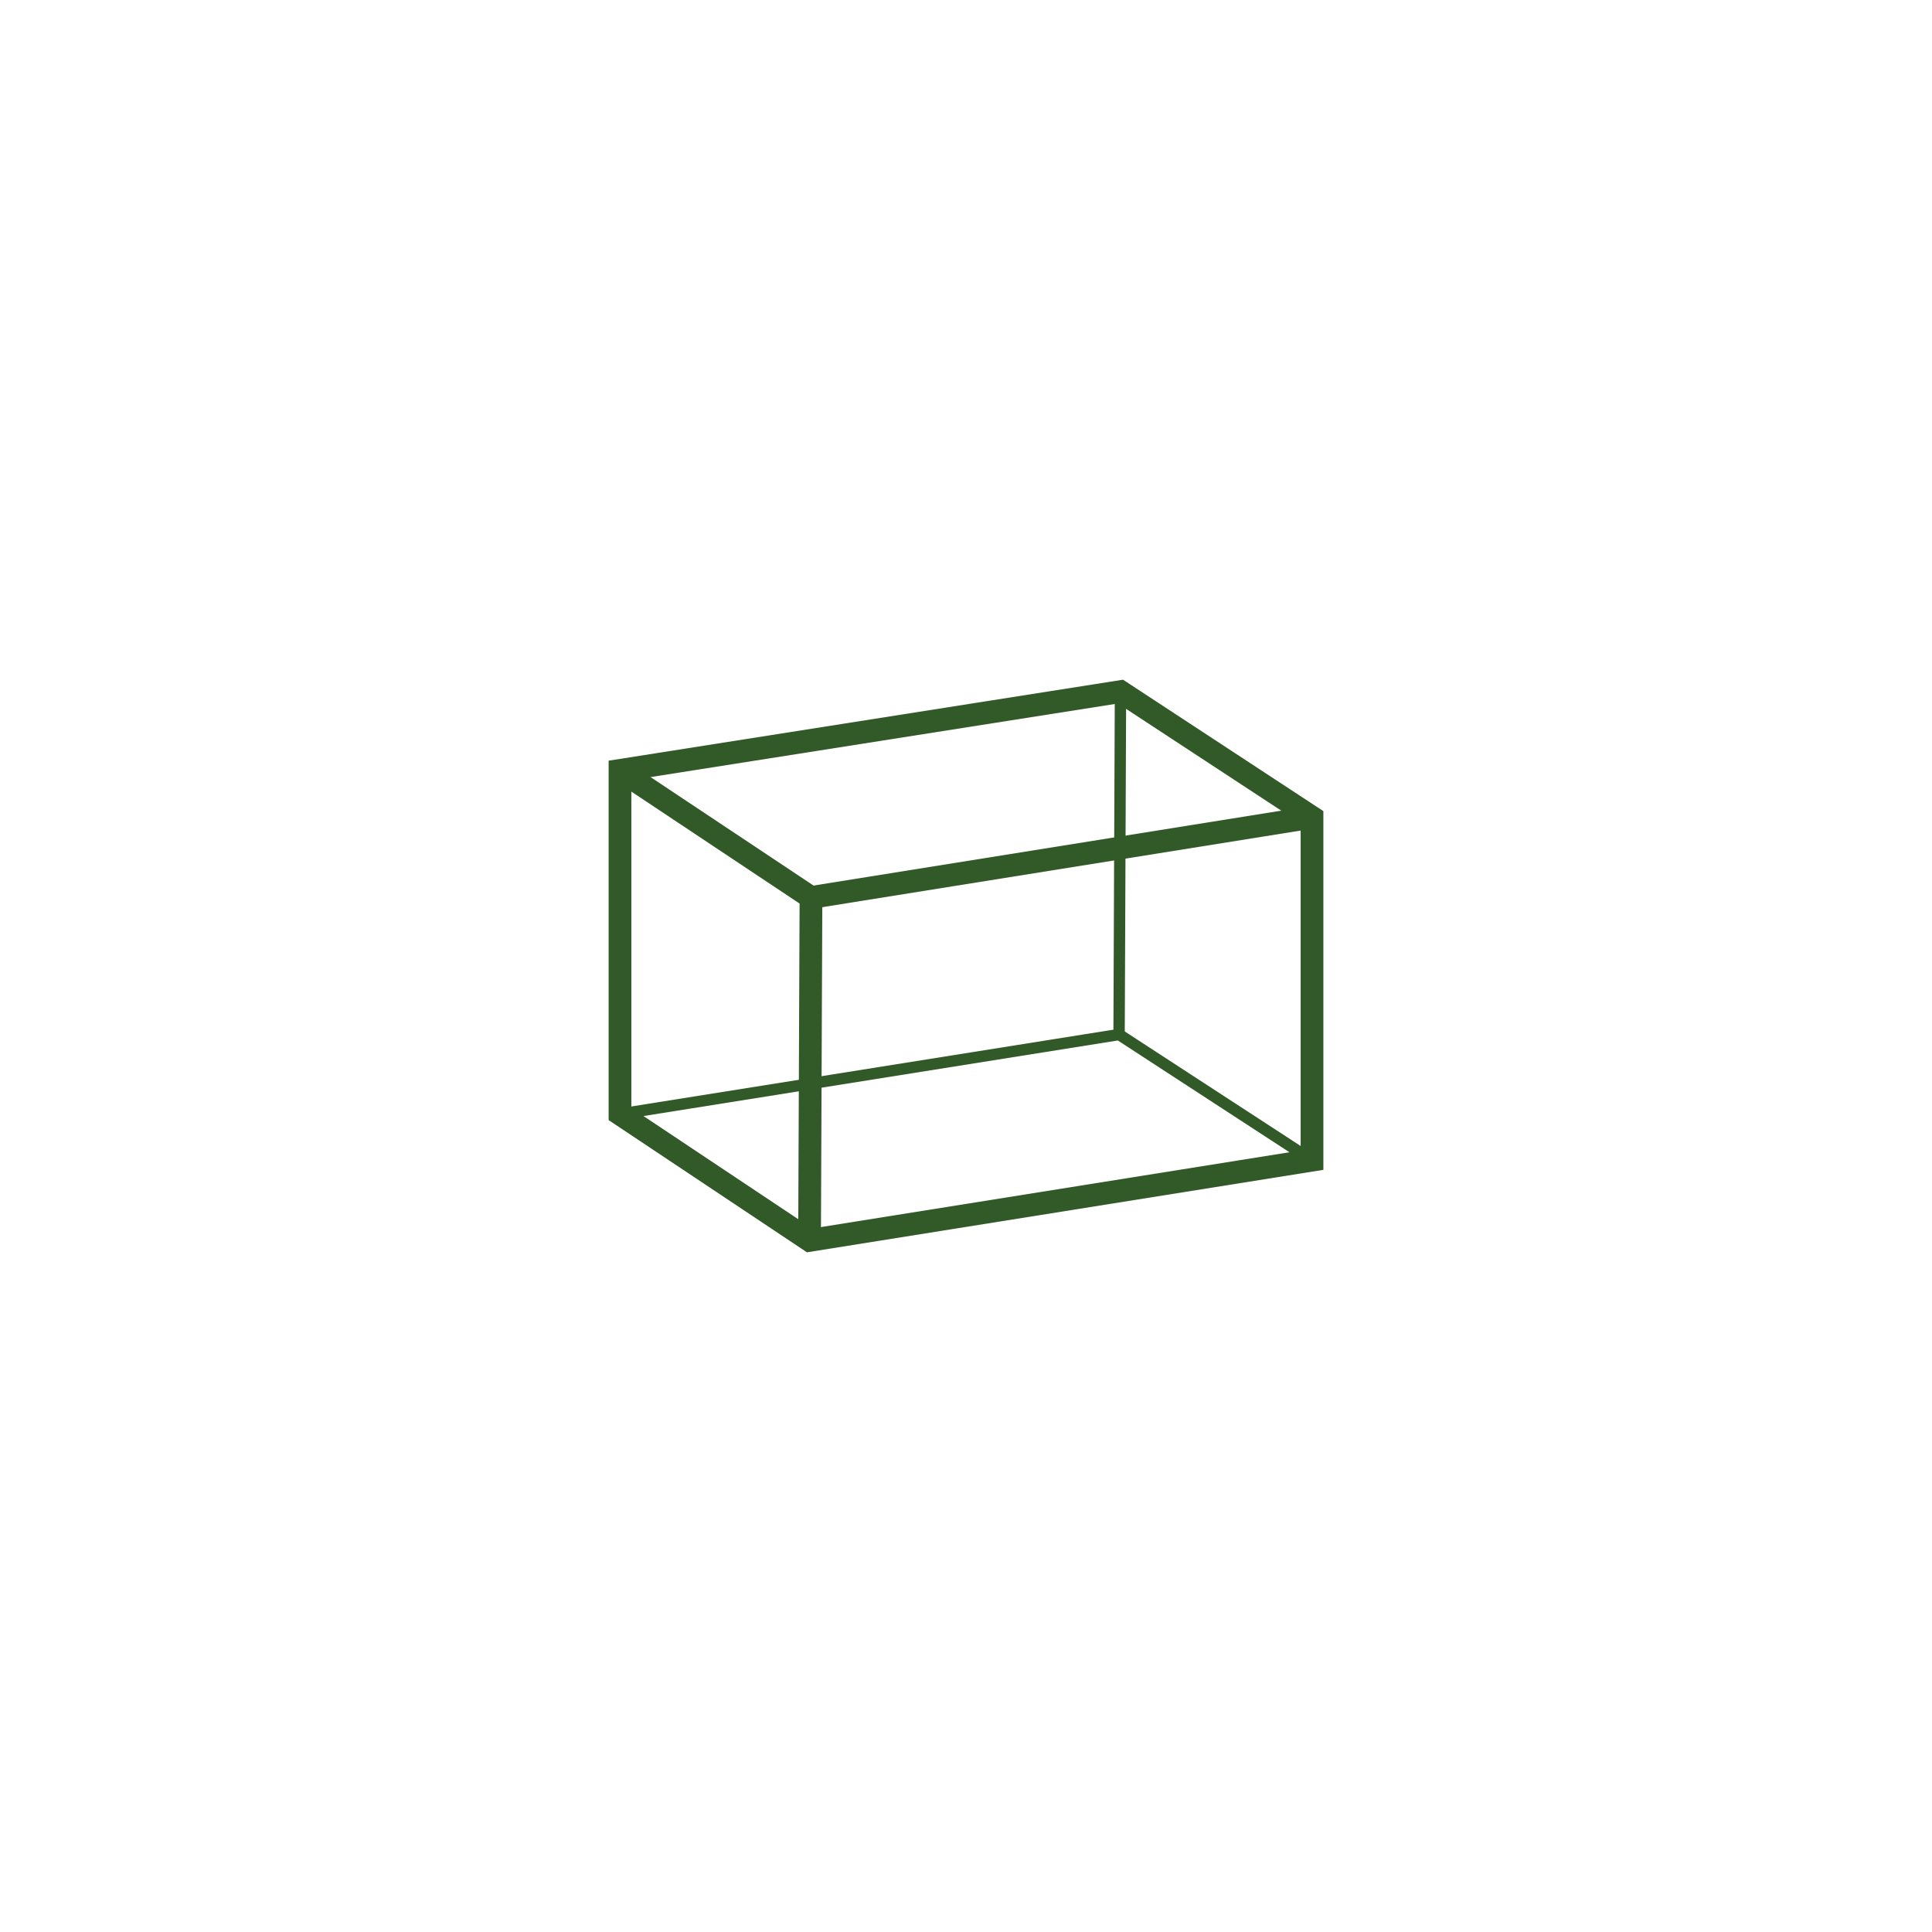 <?xml version="1.0" encoding="utf-8"?>
<!-- Generator: Adobe Illustrator 16.0.0, SVG Export Plug-In . SVG Version: 6.00 Build 0)  -->
<!DOCTYPE svg PUBLIC "-//W3C//DTD SVG 1.1//EN" "http://www.w3.org/Graphics/SVG/1.1/DTD/svg11.dtd">
<svg version="1.1" id="Layer_1" xmlns="http://www.w3.org/2000/svg" xmlns:xlink="http://www.w3.org/1999/xlink" x="0px" y="0px"
	 width="42.52px" height="42.52px" viewBox="0 0 42.52 42.52" enable-background="new 0 0 42.52 42.52" xml:space="preserve">
<rect x="0" fill="#FFFFFF" width="42.52" height="42.52"/>
<g>
	<polygon fill="none" stroke="#325928" stroke-width="0.5" stroke-miterlimit="10" points="13.645,16.955 13.645,24.518 
		17.817,27.299 28.875,25.533 28.875,17.986 24.66,15.221 	"/>
	<polyline fill="none" stroke="#325928" stroke-width="0.5" stroke-miterlimit="10" points="13.645,16.955 17.848,19.752 
		17.817,27.299 	"/>
	<polyline fill="none" stroke="#325928" stroke-width="0.25" stroke-miterlimit="10" points="13.645,24.518 24.629,22.768 
		28.875,25.533 	"/>
	<line fill="none" stroke="#325928" stroke-width="0.5" stroke-miterlimit="10" x1="17.848" y1="19.752" x2="28.875" y2="17.986"/>
	<line fill="none" stroke="#325928" stroke-width="0.25" stroke-miterlimit="10" x1="24.66" y1="15.221" x2="24.629" y2="22.768"/>
</g>
</svg>

